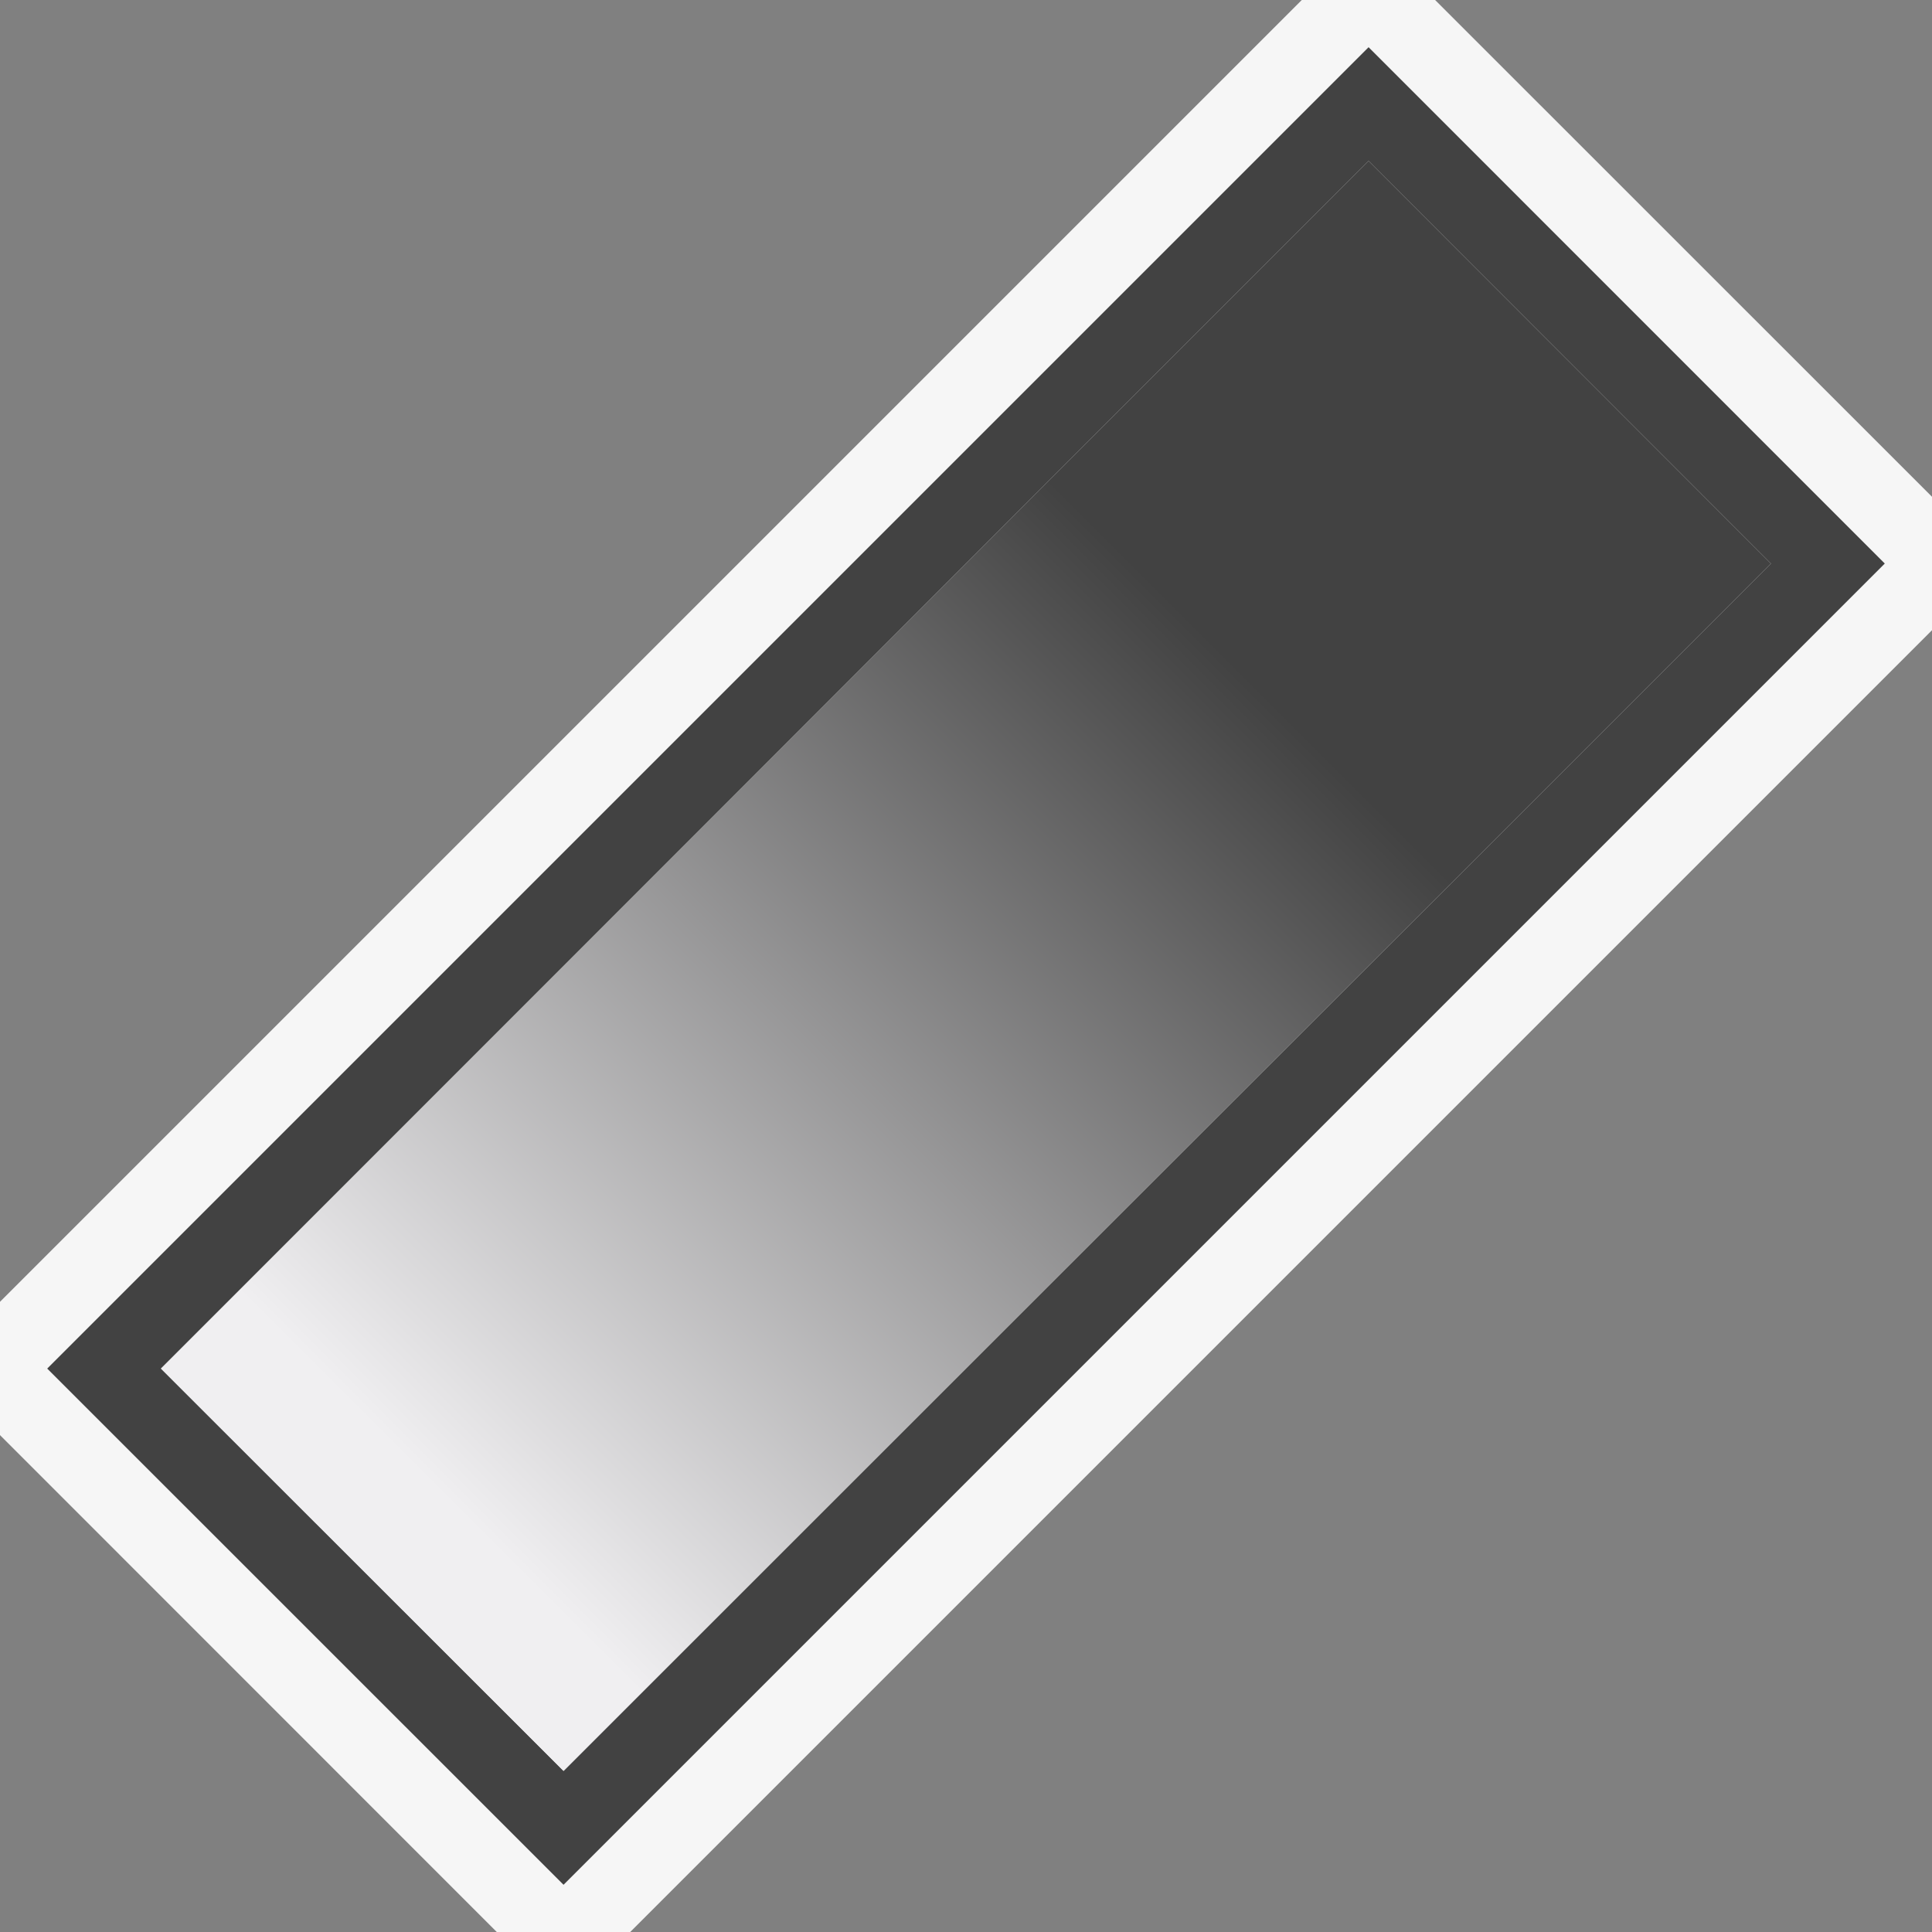 <svg xmlns="http://www.w3.org/2000/svg" viewBox="0 0 16 16"><rect x="0" y="0" width="16" height="16" fill="#808080" stroke="none"/><style>.st0{opacity:0}.st0,.st1{fill:#f6f6f6}.st2{fill:#424242}.st3{fill:url(#SVGID_1_)}</style><g id="outline"><path class="st0" d="M0 0h16v16H0z"/><path class="st1" d="M11.885 0h-1.104L0 10.781v1.104L4.114 16h1.105L16 5.219V4.114L11.885 0z"/></g><path class="st2" d="M11.334.391L.391 11.334l4.276 4.275L15.609 4.667 11.334.391zM1.333 11.334L11.334 1.333l3.332 3.334-9.999 9.999-3.334-3.332z" id="icon_x5F_bg"/><g id="icon_x5F_fg"><linearGradient id="SVGID_1_" gradientUnits="userSpaceOnUse" x1="10.362" y1="5.638" x2="3.644" y2="12.356"><stop offset="0" stop-color="#424242"/><stop offset="1" stop-color="#f0eff1"/></linearGradient><path class="st3" d="M11.334 1.333L1.333 11.334l3.334 3.332 9.999-9.999z"/></g></svg>